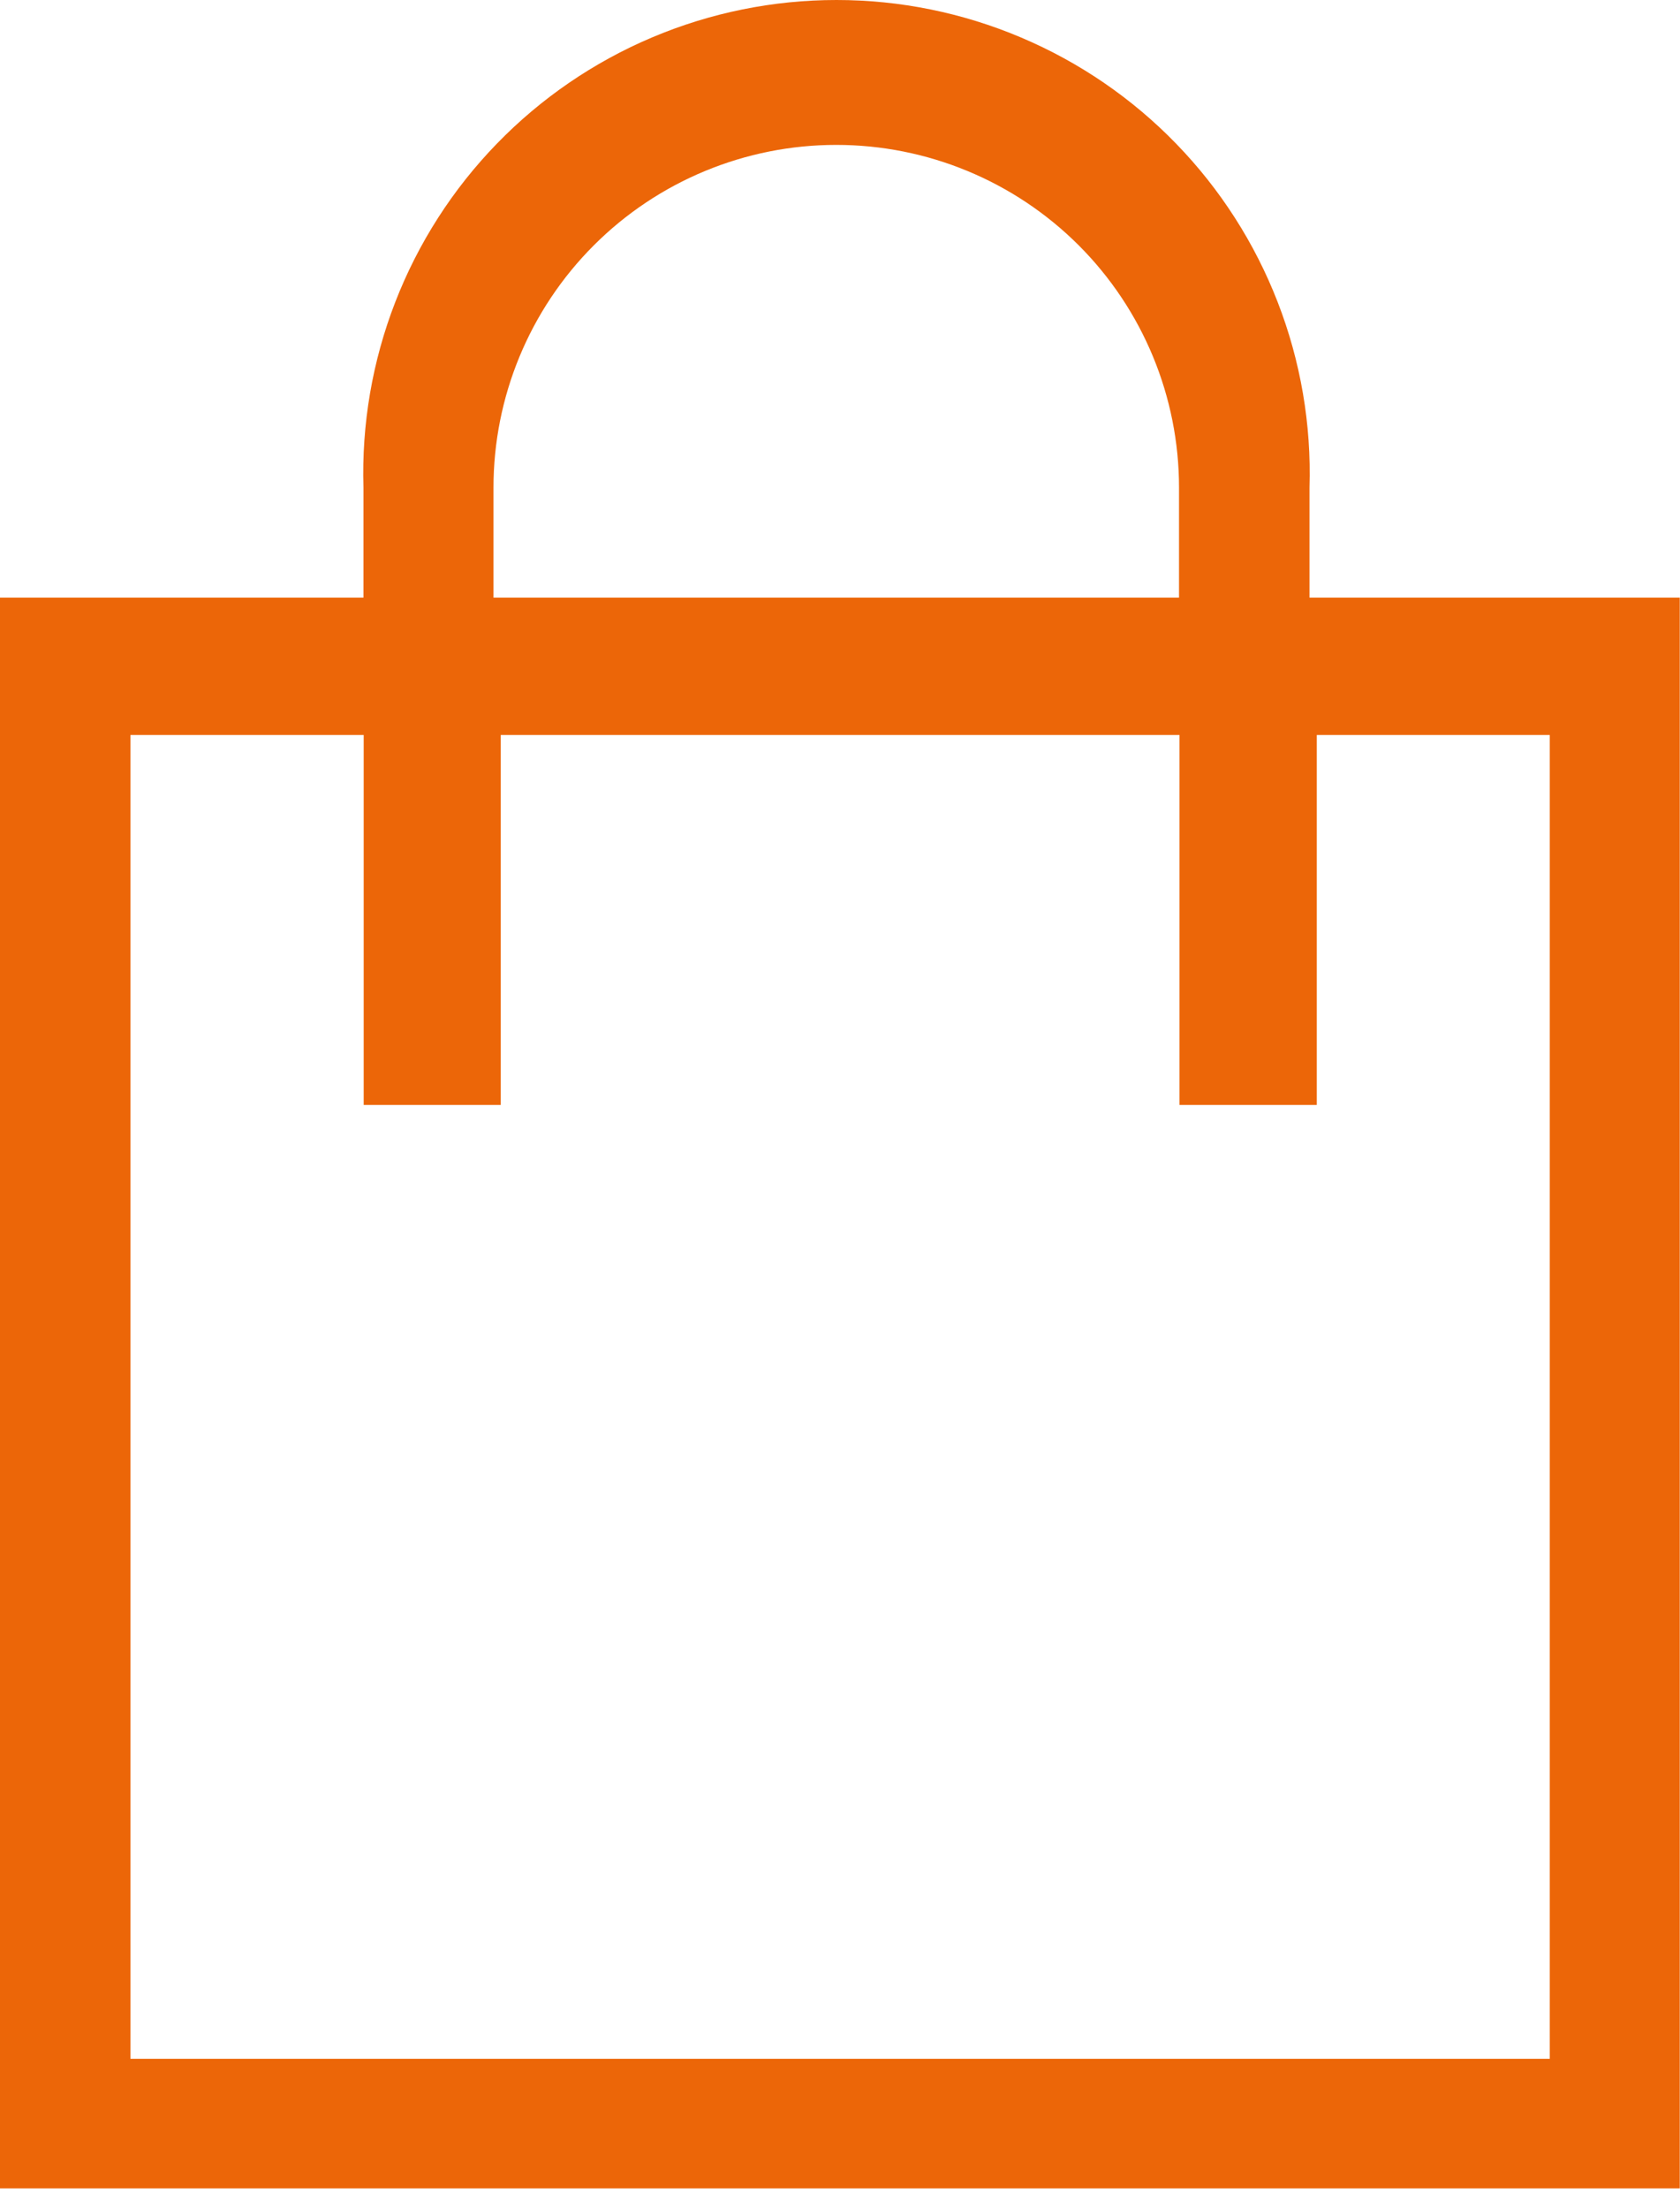 <svg width="35" height="46" viewBox="0 0 35 46" fill="none" xmlns="http://www.w3.org/2000/svg">
<path d="M27.281 12.452V10.16C27.322 8.84 27.096 7.526 26.619 6.296C26.142 5.065 25.423 3.942 24.504 2.995C23.585 2.047 22.485 1.294 21.269 0.78C20.053 0.265 18.747 0 17.427 0C16.107 0 14.8 0.265 13.584 0.78C12.369 1.294 11.269 2.047 10.35 2.995C9.431 3.942 8.711 5.065 8.234 6.296C7.757 7.526 7.532 8.84 7.572 10.16V12.452H0V45.595H34.995V12.452H27.281ZM10.281 10.16C10.281 8.266 11.033 6.449 12.373 5.11C13.712 3.771 15.528 3.019 17.422 3.019C19.316 3.019 21.132 3.771 22.472 5.11C23.811 6.449 24.563 8.266 24.563 10.16V12.452H10.281V10.16ZM32.135 42.895H2.718V15.312H7.577V23.021H10.432V15.312H24.573V23.021H27.433V15.312H32.287V42.895H32.135Z" fill="#EC6608"/>
</svg>
